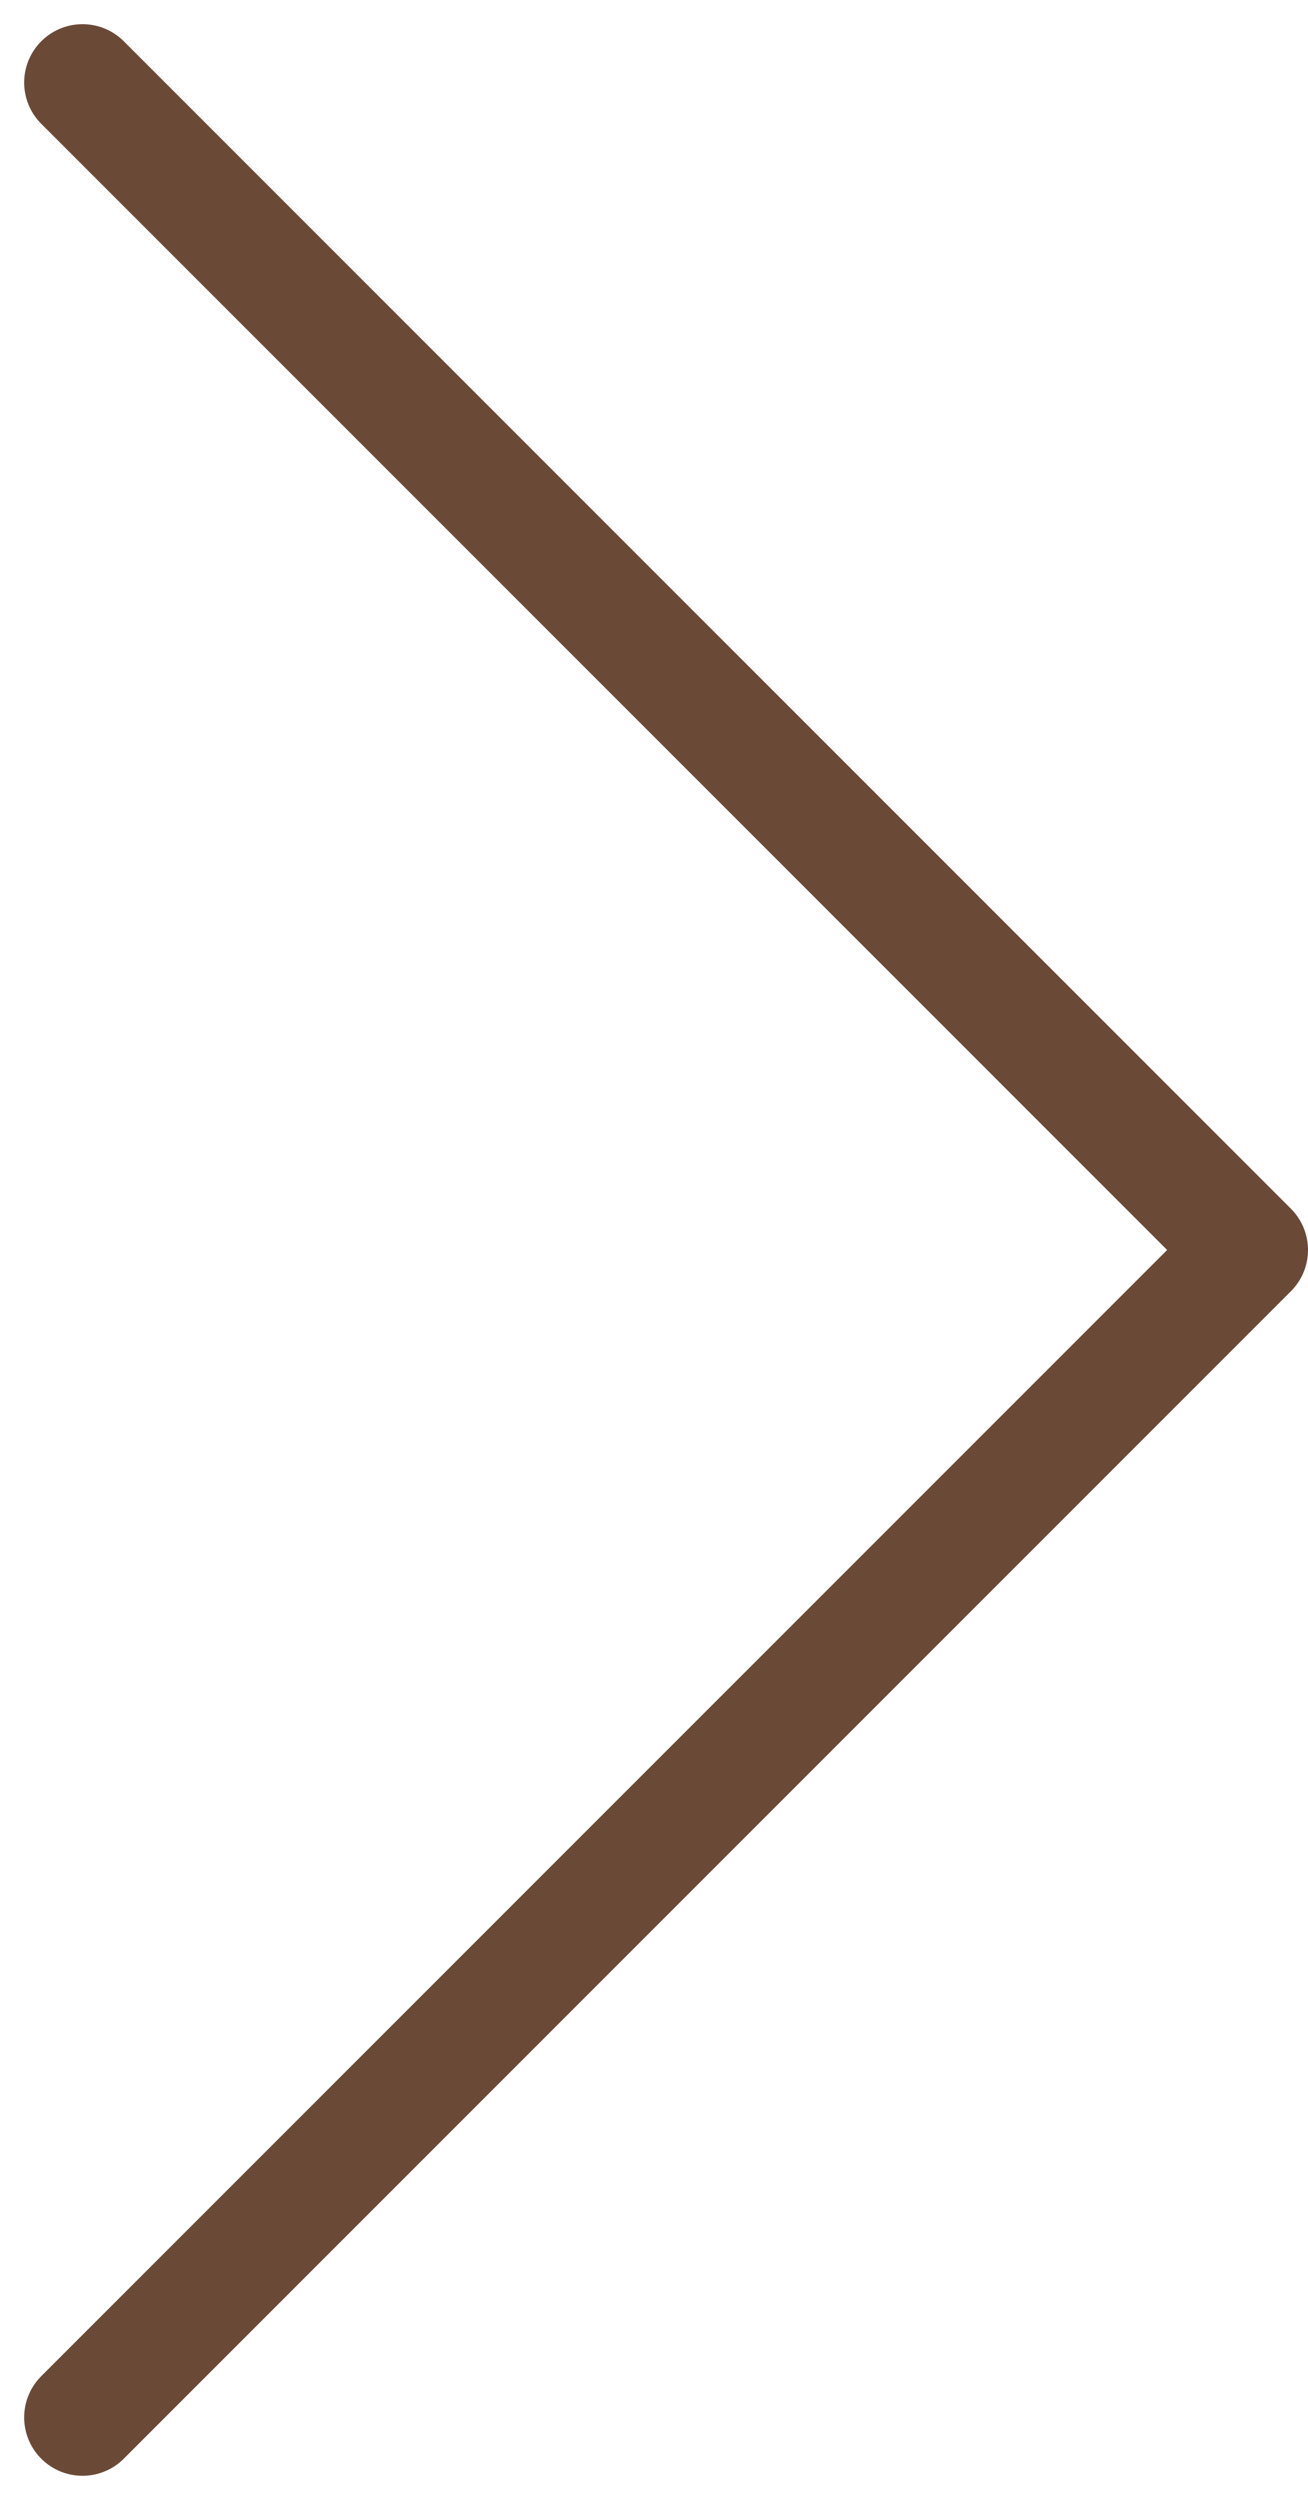 <svg xmlns="http://www.w3.org/2000/svg" width="22.414" height="42.828" viewBox="0 0 22.414 42.828">
  <path id="패스_7556" data-name="패스 7556" d="M18,7.5l20,20-20,20" transform="translate(-16.586 -6.086)" fill="none" stroke="#6a4a37" stroke-linecap="round" stroke-linejoin="round" stroke-width="2"/>
</svg>
